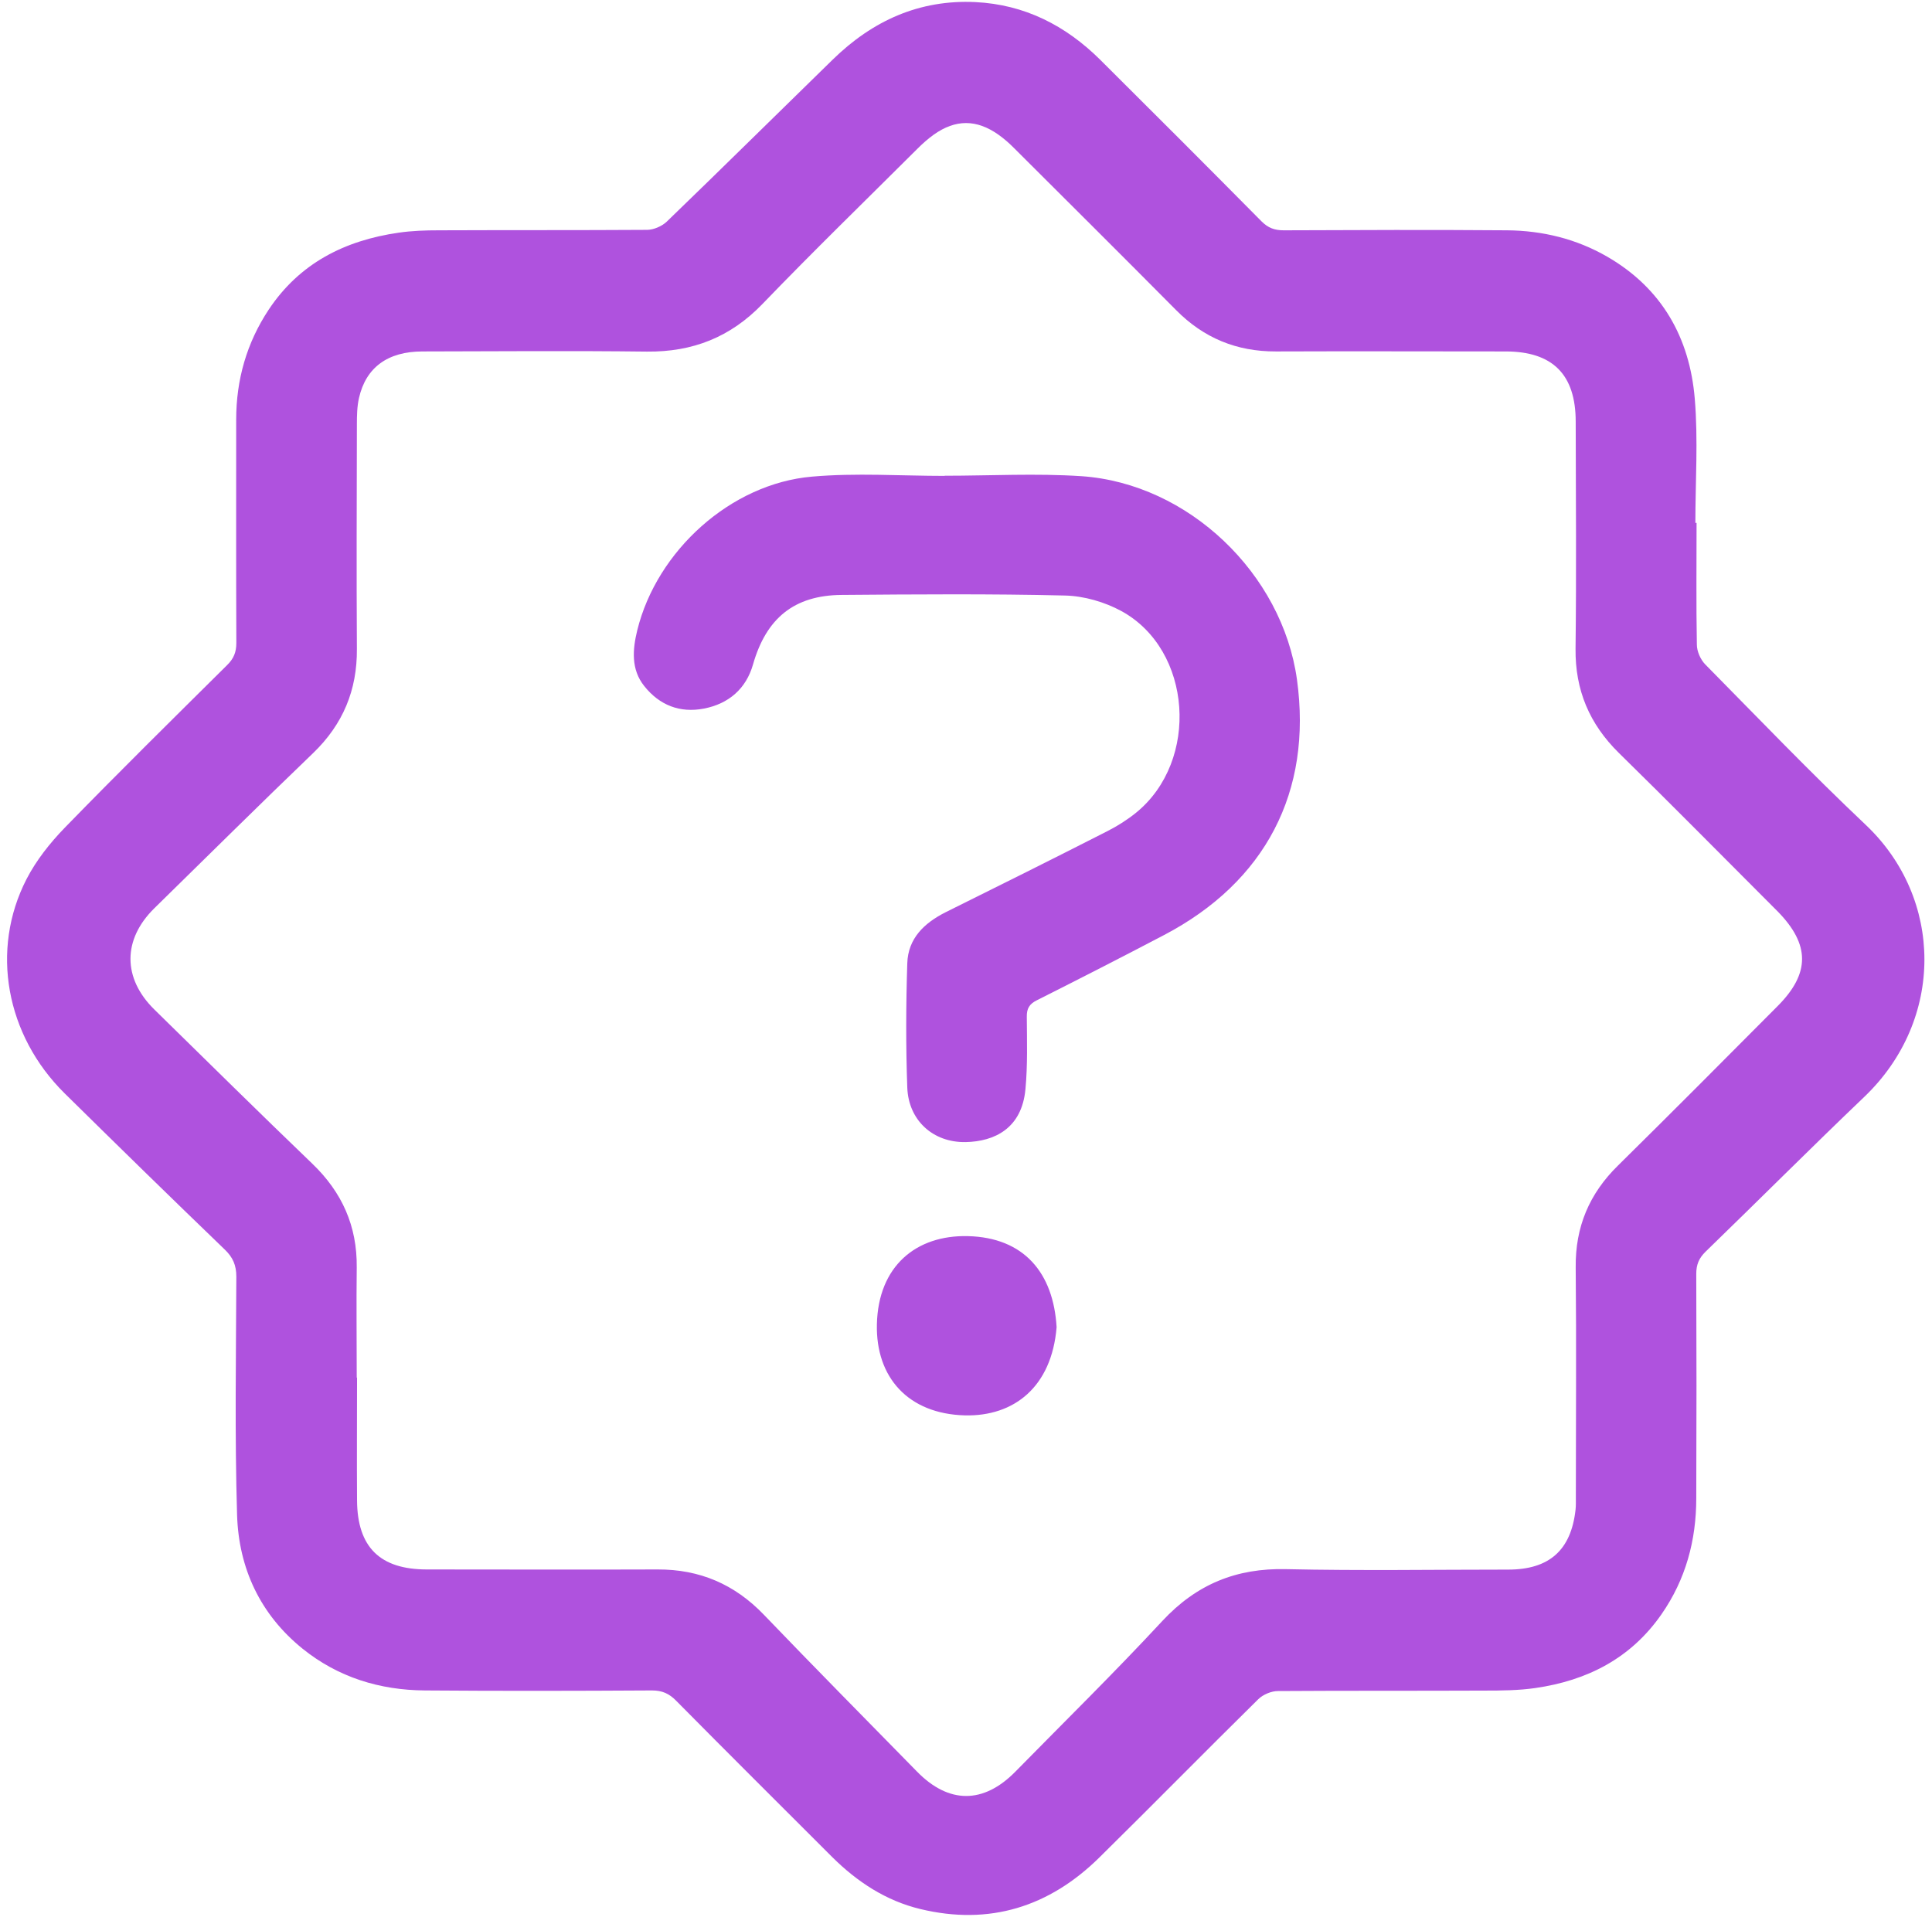 <?xml version="1.0" encoding="UTF-8"?><svg id="Layer_1" xmlns="http://www.w3.org/2000/svg" viewBox="0 0 129 128"><defs><style>.cls-1{fill:#af52de;}</style></defs><path class="cls-1" d="M113.28,34.92c0,2.71-.03,5.42,.02,8.13,0,.44,.24,.99,.55,1.31,3.55,3.6,7.05,7.25,10.72,10.72,5.2,4.91,5.29,13.02-.08,18.16-3.57,3.41-7.06,6.91-10.61,10.35-.44,.43-.62,.86-.62,1.48,.02,5,.02,9.99,0,14.99,0,2.8-.7,5.41-2.32,7.74-2.05,2.95-4.96,4.43-8.43,4.93-1.11,.16-2.25,.17-3.38,.17-4.6,.02-9.2,0-13.8,.03-.44,0-.99,.23-1.31,.54-3.56,3.51-7.06,7.07-10.62,10.58-3.34,3.29-7.33,4.55-11.94,3.44-2.3-.55-4.23-1.82-5.9-3.48-3.47-3.47-6.96-6.94-10.41-10.43-.47-.48-.93-.69-1.62-.69-5.05,.03-10.11,.04-15.16,0-3.02-.02-5.8-.88-8.17-2.79-2.82-2.28-4.26-5.36-4.37-8.92-.16-5.3-.07-10.61-.05-15.92,0-.77-.23-1.3-.79-1.83-3.58-3.45-7.13-6.92-10.67-10.41-3.93-3.88-4.98-9.58-2.55-14.31,.65-1.26,1.57-2.42,2.56-3.44,3.56-3.66,7.2-7.25,10.83-10.85,.44-.43,.62-.86,.62-1.48-.02-4.97-.01-9.94-.01-14.91,0-2.67,.7-5.13,2.17-7.35,2.06-3.1,5.07-4.62,8.67-5.14,.89-.13,1.8-.16,2.7-.16,4.63-.02,9.26,0,13.89-.03,.44,0,.99-.24,1.31-.54,3.72-3.59,7.39-7.22,11.09-10.83C58.25,1.39,61.38-.04,65.13,.14c3.28,.16,6.02,1.56,8.33,3.85,3.6,3.58,7.2,7.18,10.77,10.79,.44,.44,.87,.6,1.48,.6,4.97-.02,9.94-.04,14.91,0,2.37,.02,4.64,.57,6.71,1.77,3.64,2.11,5.49,5.41,5.83,9.48,.23,2.75,.04,5.53,.04,8.29h.09ZM23.84,91.99c0,2.74-.02,5.48,0,8.21,.02,3.12,1.53,4.61,4.66,4.61,5.14,0,10.27,.02,15.41,0,2.81-.01,5.14,.99,7.09,3.02,3.38,3.52,6.82,7,10.23,10.48,2.12,2.17,4.44,2.17,6.57,0,3.28-3.34,6.63-6.63,9.81-10.06,2.28-2.45,4.94-3.54,8.27-3.46,4.94,.11,9.88,.03,14.82,.03,2.75,0,4.2-1.3,4.5-4,.03-.28,.02-.56,.02-.85,0-5.11,.04-10.22-.01-15.33-.03-2.71,.91-4.93,2.83-6.81,3.58-3.53,7.12-7.09,10.66-10.65,2.17-2.18,2.16-4.1,0-6.31-.14-.14-.28-.28-.42-.42-3.39-3.39-6.76-6.81-10.19-10.17-1.96-1.93-2.92-4.19-2.89-6.96,.06-5.05,.02-10.11,.01-15.16,0-3.15-1.54-4.69-4.68-4.69-5.11,0-10.22-.02-15.33,0-2.63,.01-4.83-.9-6.67-2.76-3.6-3.63-7.22-7.23-10.84-10.84-.32-.32-.66-.62-1.03-.88-1.46-1.03-2.86-1.03-4.31,0-.39,.28-.75,.6-1.09,.94-3.46,3.45-6.96,6.85-10.35,10.37-2.14,2.22-4.66,3.21-7.71,3.18-5-.06-9.99-.02-14.99-.01-2.32,0-3.78,1.07-4.24,3.11-.13,.57-.14,1.18-.14,1.77-.01,5-.03,9.99,0,14.99,.02,2.75-.93,5.03-2.92,6.95-3.56,3.42-7.07,6.9-10.6,10.36-2.13,2.09-2.13,4.68,0,6.77,3.51,3.44,7,6.89,10.54,10.29,1.99,1.91,3,4.17,2.97,6.93-.03,2.46,0,4.91,0,7.37Z"/><path class="cls-1" d="M63.07,31.77c3.05,0,6.1-.17,9.14,.03,7.14,.49,13.41,6.51,14.39,13.59,1.03,7.47-2.1,13.5-8.87,17.05-2.82,1.48-5.66,2.93-8.5,4.36-.5,.25-.68,.55-.67,1.11,.01,1.61,.06,3.22-.09,4.82-.24,2.63-2.07,3.5-3.99,3.54-2.19,.04-3.82-1.46-3.9-3.64-.1-2.76-.09-5.53,0-8.3,.05-1.66,1.13-2.69,2.56-3.41,3.61-1.79,7.22-3.59,10.81-5.42,.67-.34,1.33-.76,1.91-1.23,4.25-3.46,3.75-10.87-.98-13.46-1.12-.61-2.5-1.01-3.77-1.04-4.97-.12-9.93-.08-14.9-.04-3.2,.02-5.05,1.57-5.93,4.64-.46,1.62-1.62,2.63-3.28,2.95-1.61,.31-2.97-.23-3.98-1.5-.9-1.12-.78-2.46-.47-3.73,1.31-5.32,6.25-9.79,11.66-10.26,2.94-.26,5.92-.05,8.88-.05h0Z"/><path class="cls-1" d="M70.55,88.63c-.33,4-2.85,5.97-6.13,5.89-3.77-.1-5.95-2.53-5.87-6.08,.09-3.9,2.63-5.97,6.07-5.89,3.75,.09,5.72,2.45,5.93,6.09Z"/></svg>